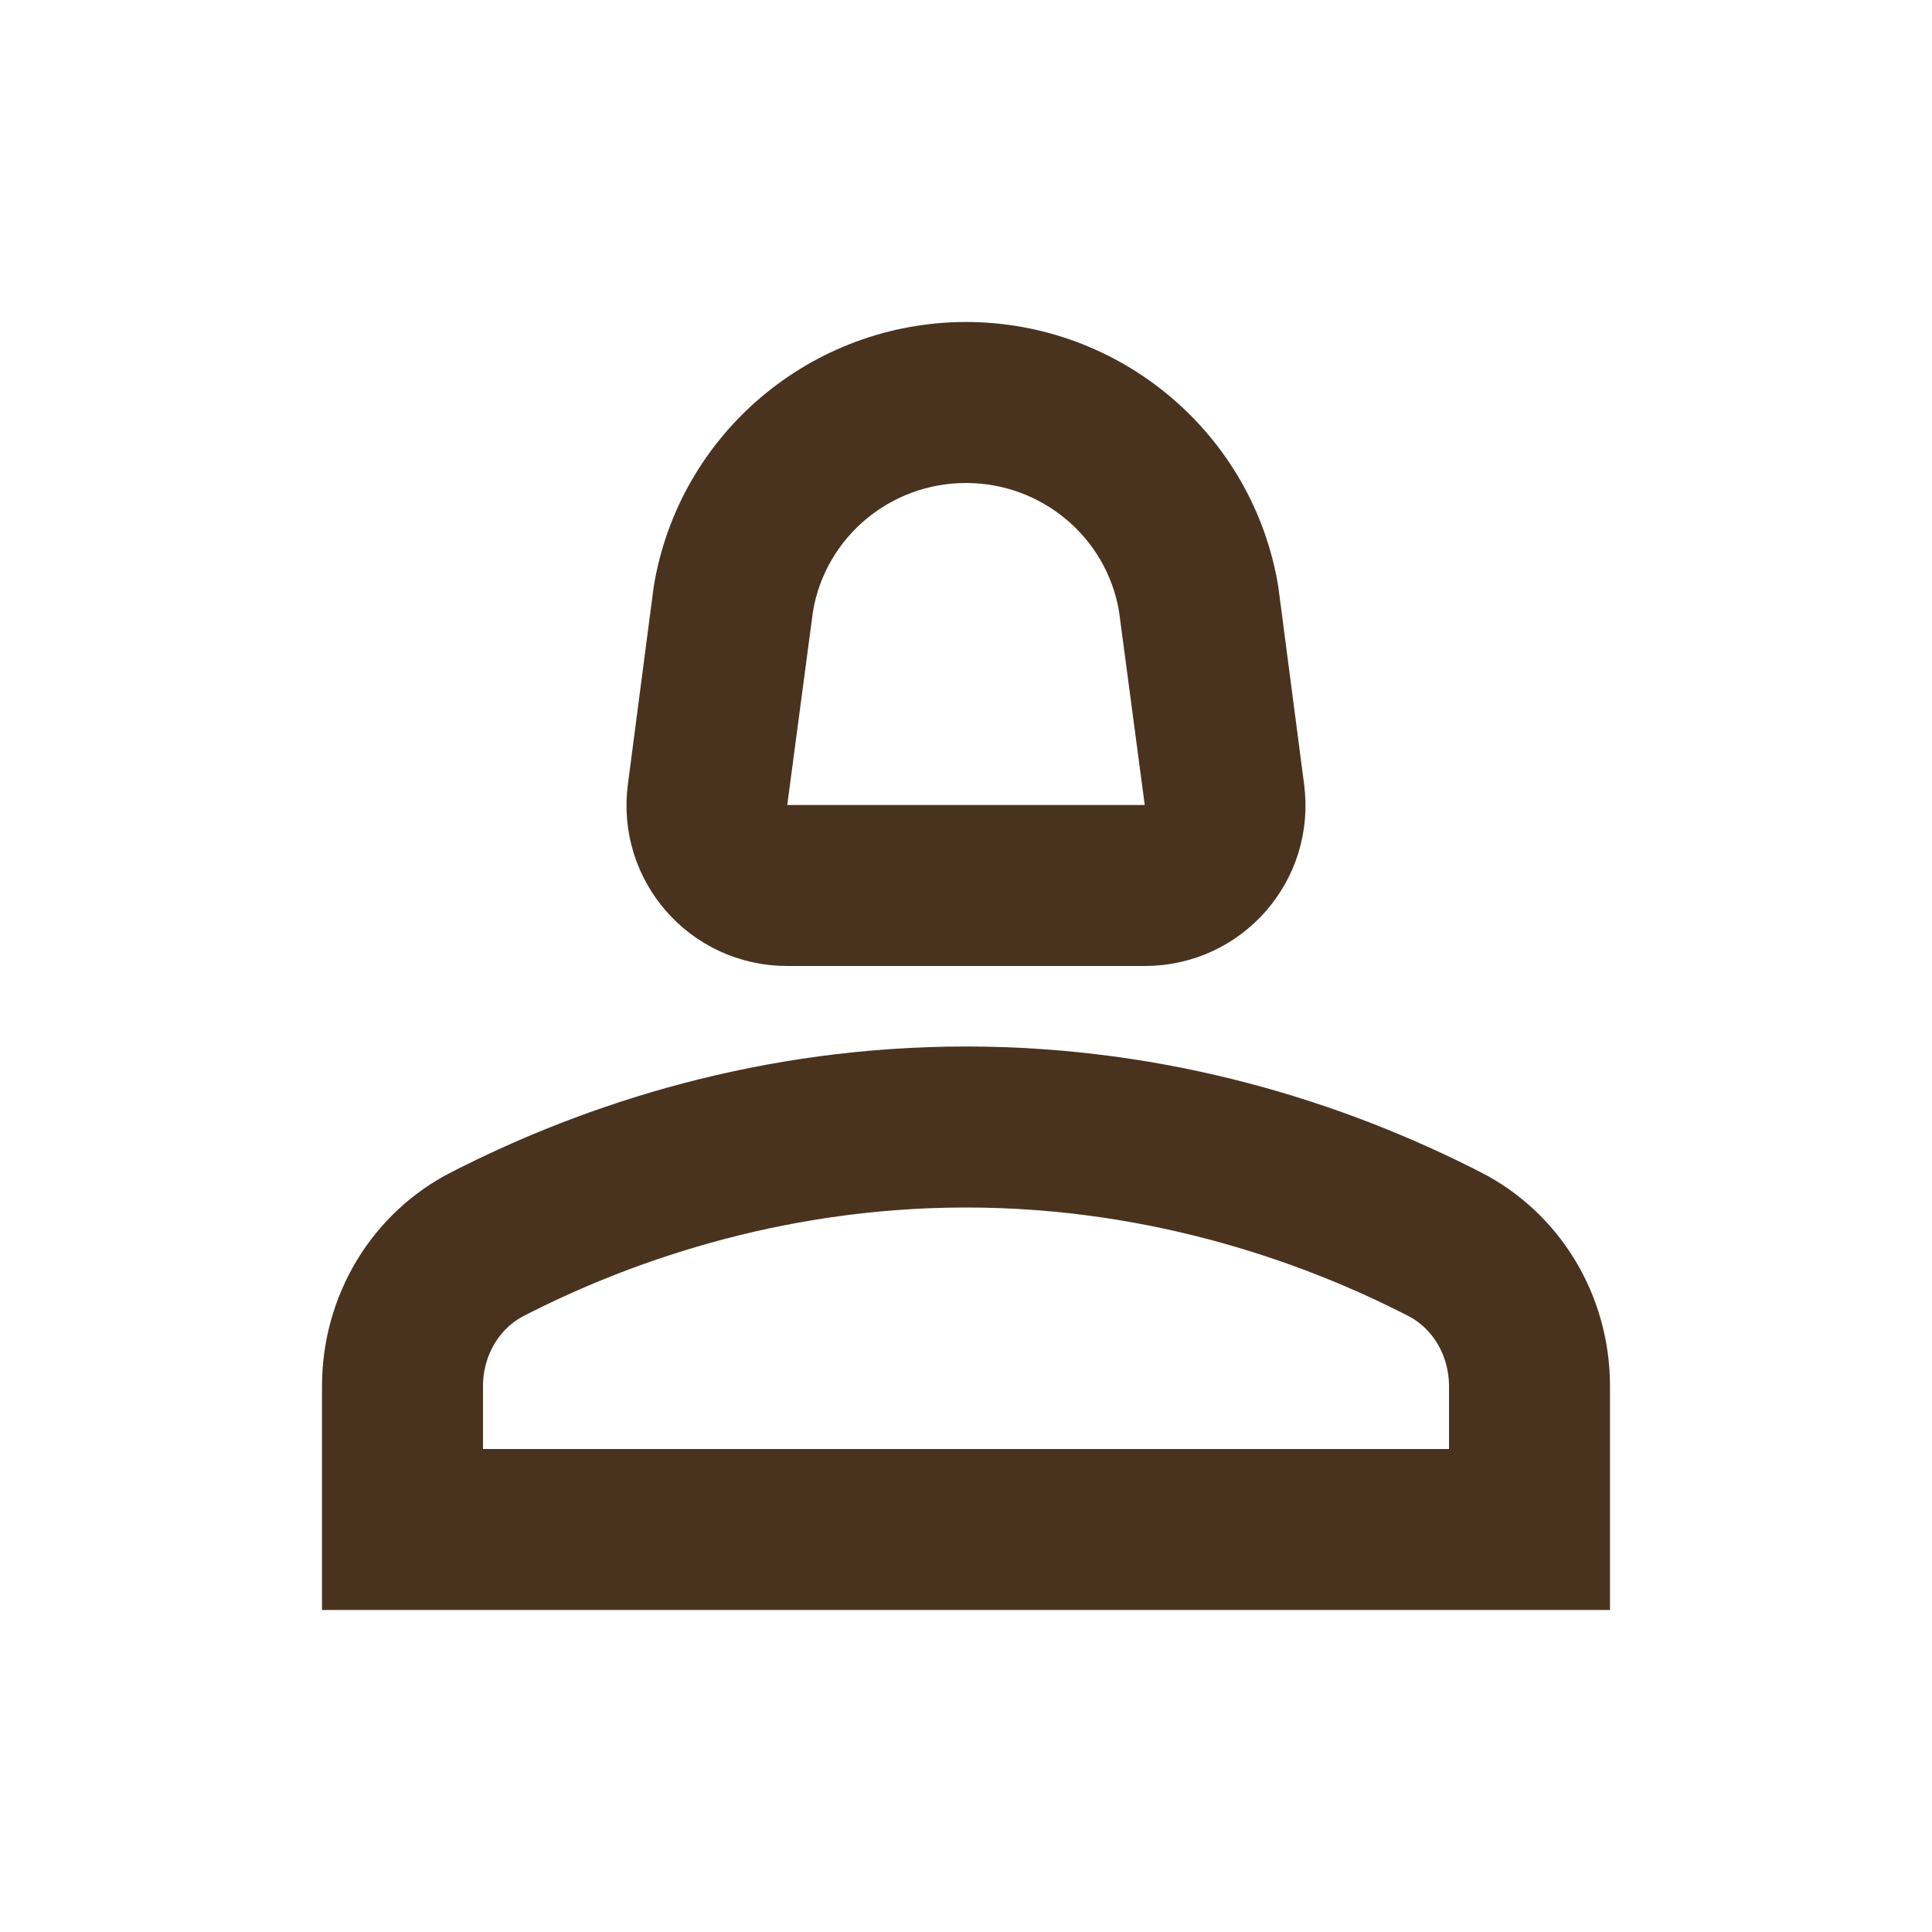 <svg width="24" height="24" viewBox="0 0 24 24" fill="none" xmlns="http://www.w3.org/2000/svg">
<path d="M18.162 15.005L18.163 15.005C18.99 15.427 19.5 16.282 19.5 17.22V19.5H4.5V17.22C4.5 16.282 5.01 15.427 5.837 15.005L5.838 15.005C7.461 14.174 9.563 13.5 12 13.5C14.437 13.5 16.539 14.174 18.162 15.005ZM18 18.5H18.5V18V17.22C18.5 16.668 18.208 16.146 17.706 15.894C16.469 15.26 14.471 14.5 12 14.5C9.529 14.5 7.531 15.26 6.294 15.894C5.792 16.146 5.5 16.668 5.5 17.22V18V18.5H6H18ZM15.704 9.805L15.704 9.806C15.824 10.706 15.128 11.5 14.22 11.5H9.78C8.872 11.5 8.176 10.706 8.296 9.806L8.296 9.805L8.615 7.363C8.888 5.711 10.326 4.5 12 4.5C13.674 4.5 15.112 5.711 15.385 7.363L15.704 9.805ZM9.607 7.504L9.606 7.514L9.604 7.524L9.284 9.934L9.209 10.5H9.78H14.22H14.791L14.716 9.934L14.396 7.524L14.394 7.514L14.393 7.504C14.191 6.343 13.181 5.5 12 5.5C10.819 5.5 9.809 6.343 9.607 7.504Z" fill="#49331F" stroke="#49331F"/>
</svg>
